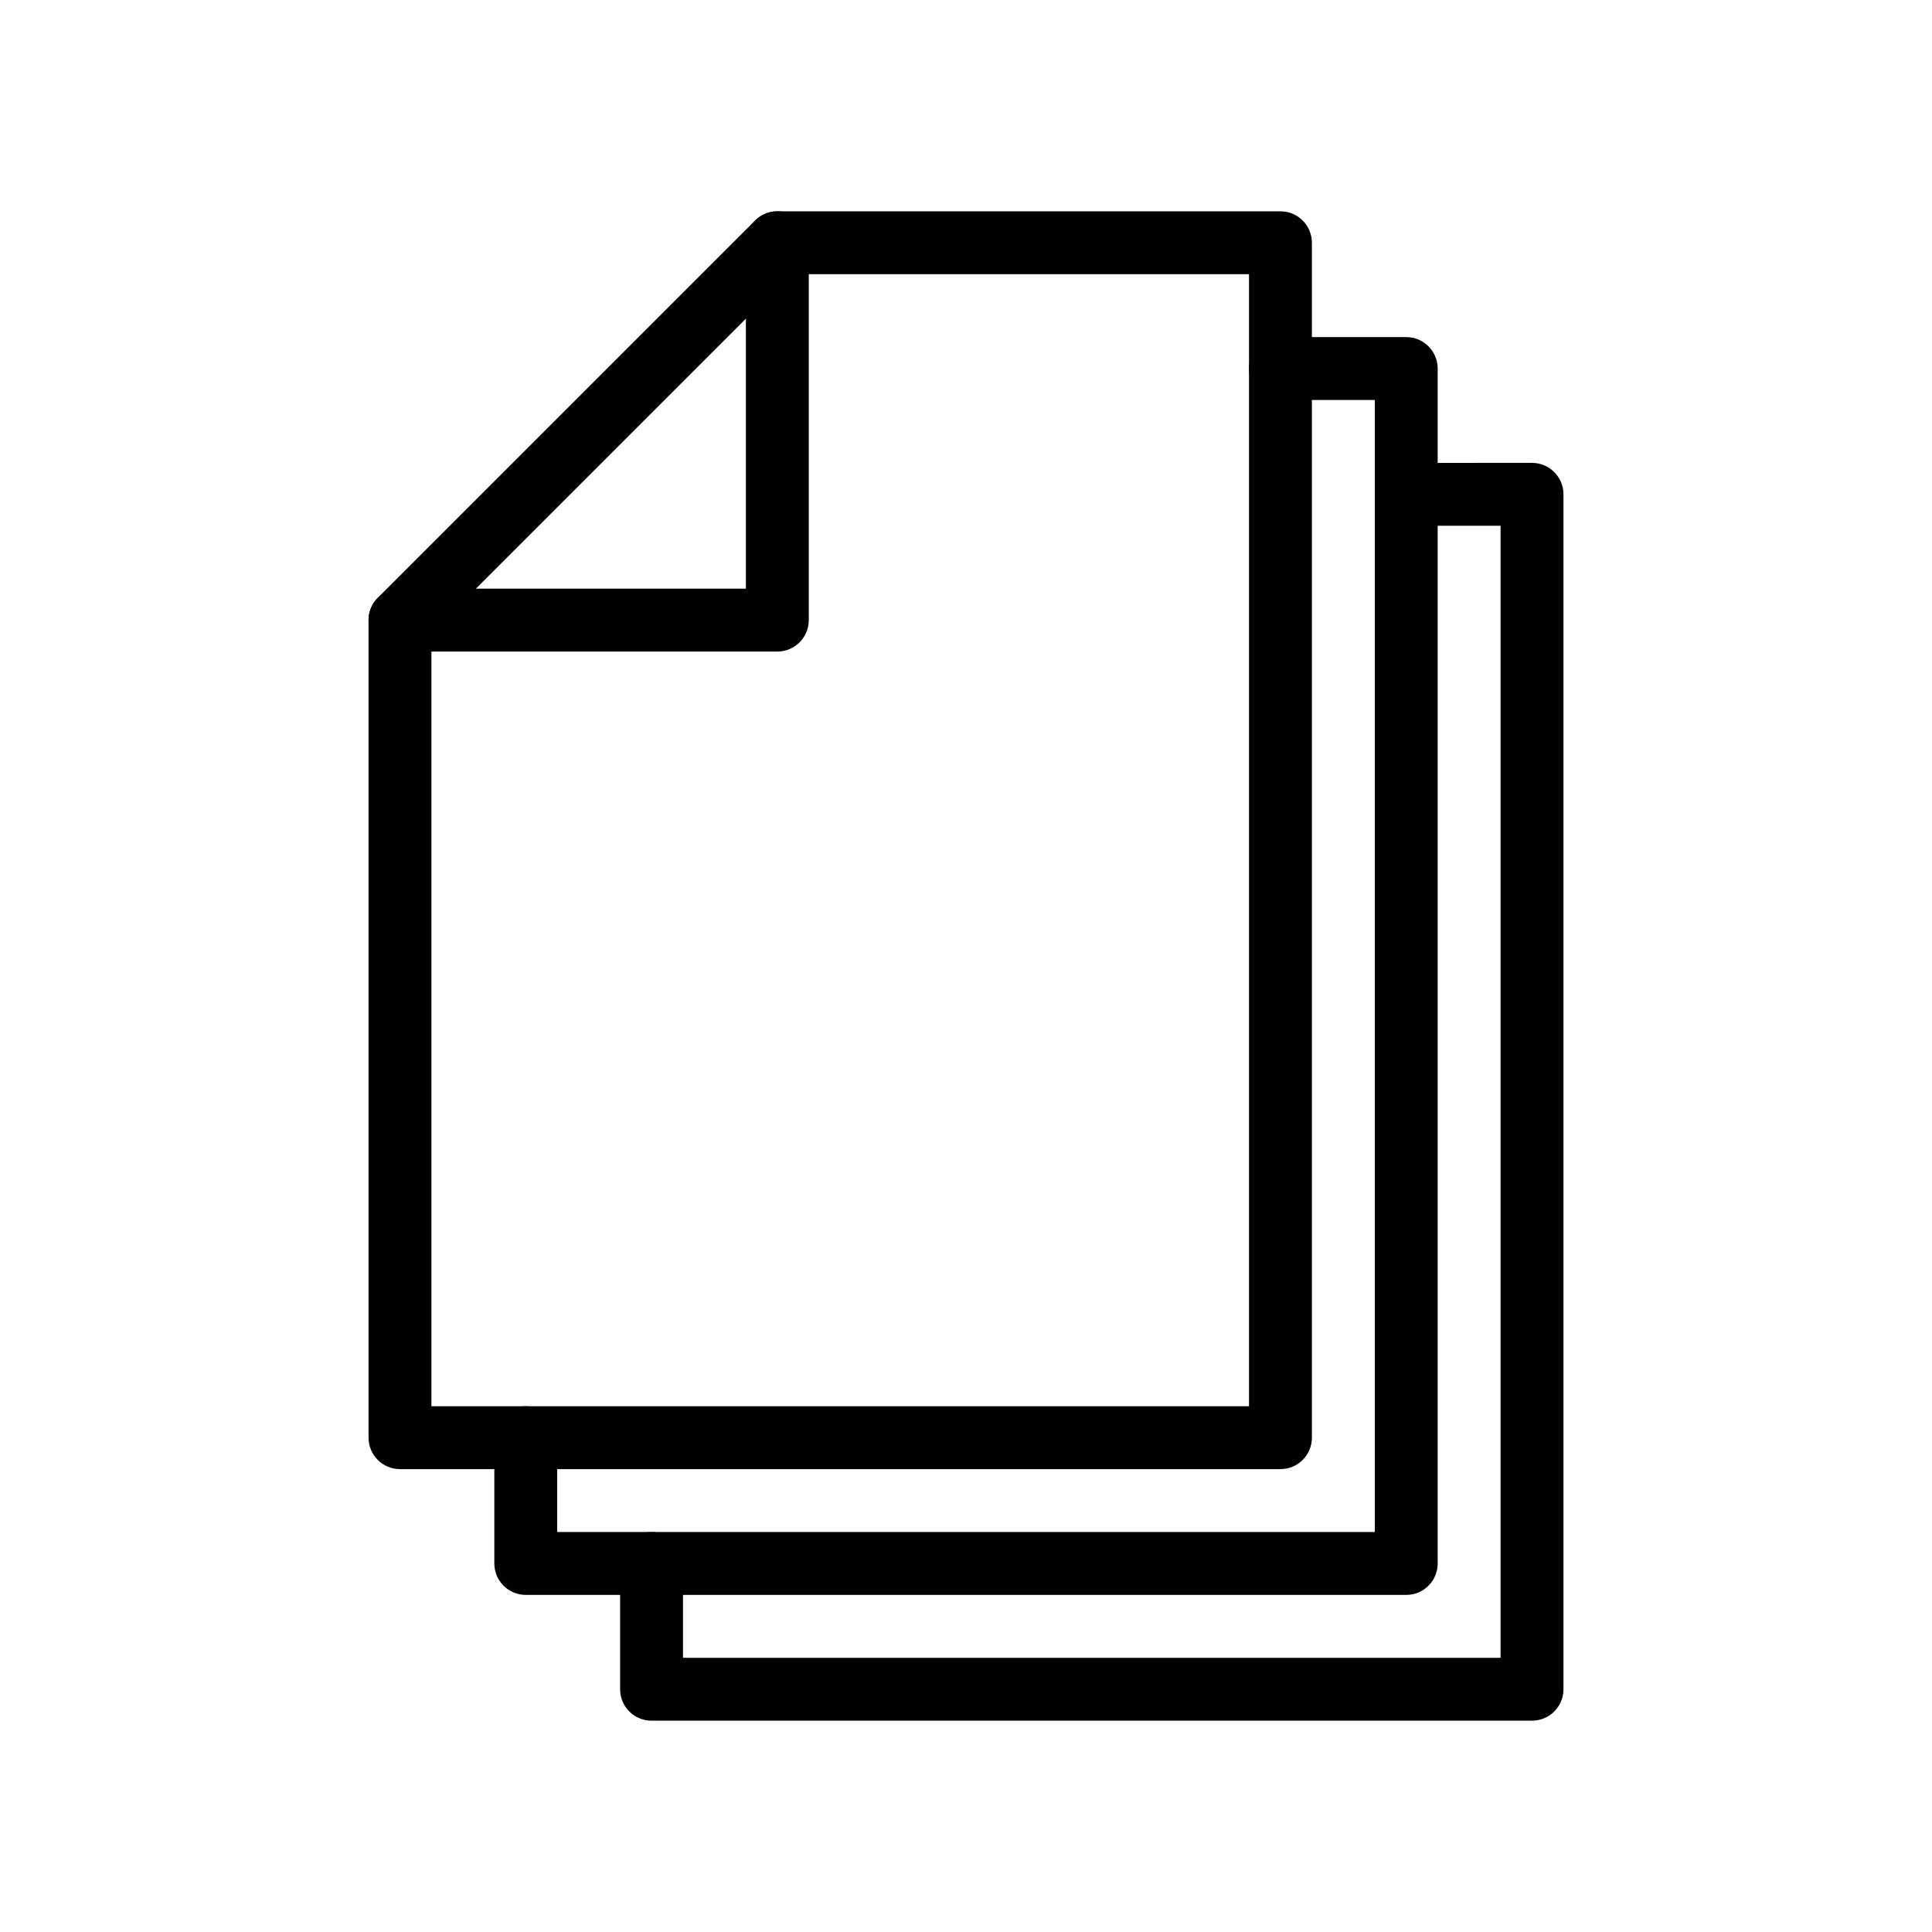 <?xml version="1.0" encoding="iso-8859-1"?>
<!-- Generator: Adobe Illustrator 23.0.1, SVG Export Plug-In . SVG Version: 6.00 Build 0)  -->
<svg version="1.1" id="Layer_1" xmlns="http://www.w3.org/2000/svg" xmlns:xlink="http://www.w3.org/1999/xlink" x="0px" y="0px"
	 viewBox="0 0 512 512" style="enable-background:new 0 0 512 512;" xml:space="preserve">
<g id="XMLID_7953_">
	<g id="XMLID_7954_">
		<g id="XMLID_7955_">
			<g id="XMLID_7956_">
				<g id="XMLID_7957_">
					<path id="XMLID_16802_" style="fill:#010101;" d="M339.333,389.333H106c-4.6,0-8.333-3.733-8.333-8.333V164.333
						c0-2.217,0.883-4.333,2.433-5.883l100-100c1.567-1.567,3.683-2.45,5.9-2.45h133.333c4.6,0,8.333,3.733,8.333,8.333V381
						C347.667,385.6,343.933,389.333,339.333,389.333z M114.333,372.667H331v-300H209.45l-95.117,95.117
						C114.333,167.783,114.333,372.667,114.333,372.667z"/>
				</g>
				<g id="XMLID_7958_">
					<path id="XMLID_16801_" style="fill:#010101;" d="M206,172.667H106c-4.6,0-8.333-3.733-8.333-8.333
						c0-4.6,3.733-8.333,8.333-8.333h91.667V64.333c0-4.6,3.733-8.333,8.333-8.333c4.6,0,8.333,3.733,8.333,8.333v100
						C214.333,168.933,210.6,172.667,206,172.667z"/>
				</g>
			</g>
		</g>
	</g>
	<g id="XMLID_7959_">
		<path id="XMLID_16800_" style="fill:#010101;" d="M372.667,422.667H139.333c-4.6,0-8.333-3.733-8.333-8.333V381
			c0-4.6,3.733-8.333,8.333-8.333s8.333,3.733,8.333,8.333v25h216.667V106h-25c-4.6,0-8.333-3.733-8.333-8.333
			c0-4.6,3.733-8.333,8.333-8.333h33.333c4.6,0,8.333,3.733,8.333,8.333v316.667C381,418.933,377.267,422.667,372.667,422.667z"/>
	</g>
	<g id="XMLID_7960_">
		<path id="XMLID_16799_" style="fill:#010101;" d="M406,456H172.667c-4.6,0-8.333-3.733-8.333-8.333v-33.333
			c0-4.6,3.733-8.333,8.333-8.333c4.6,0,8.333,3.733,8.333,8.333v25h216.667v-300h-25c-4.6,0-8.333-3.733-8.333-8.333
			c0-4.6,3.733-8.333,8.333-8.333H406c4.6,0,8.333,3.733,8.333,8.333v316.667C414.333,452.267,410.6,456,406,456z"/>
	</g>
</g>
</svg>
